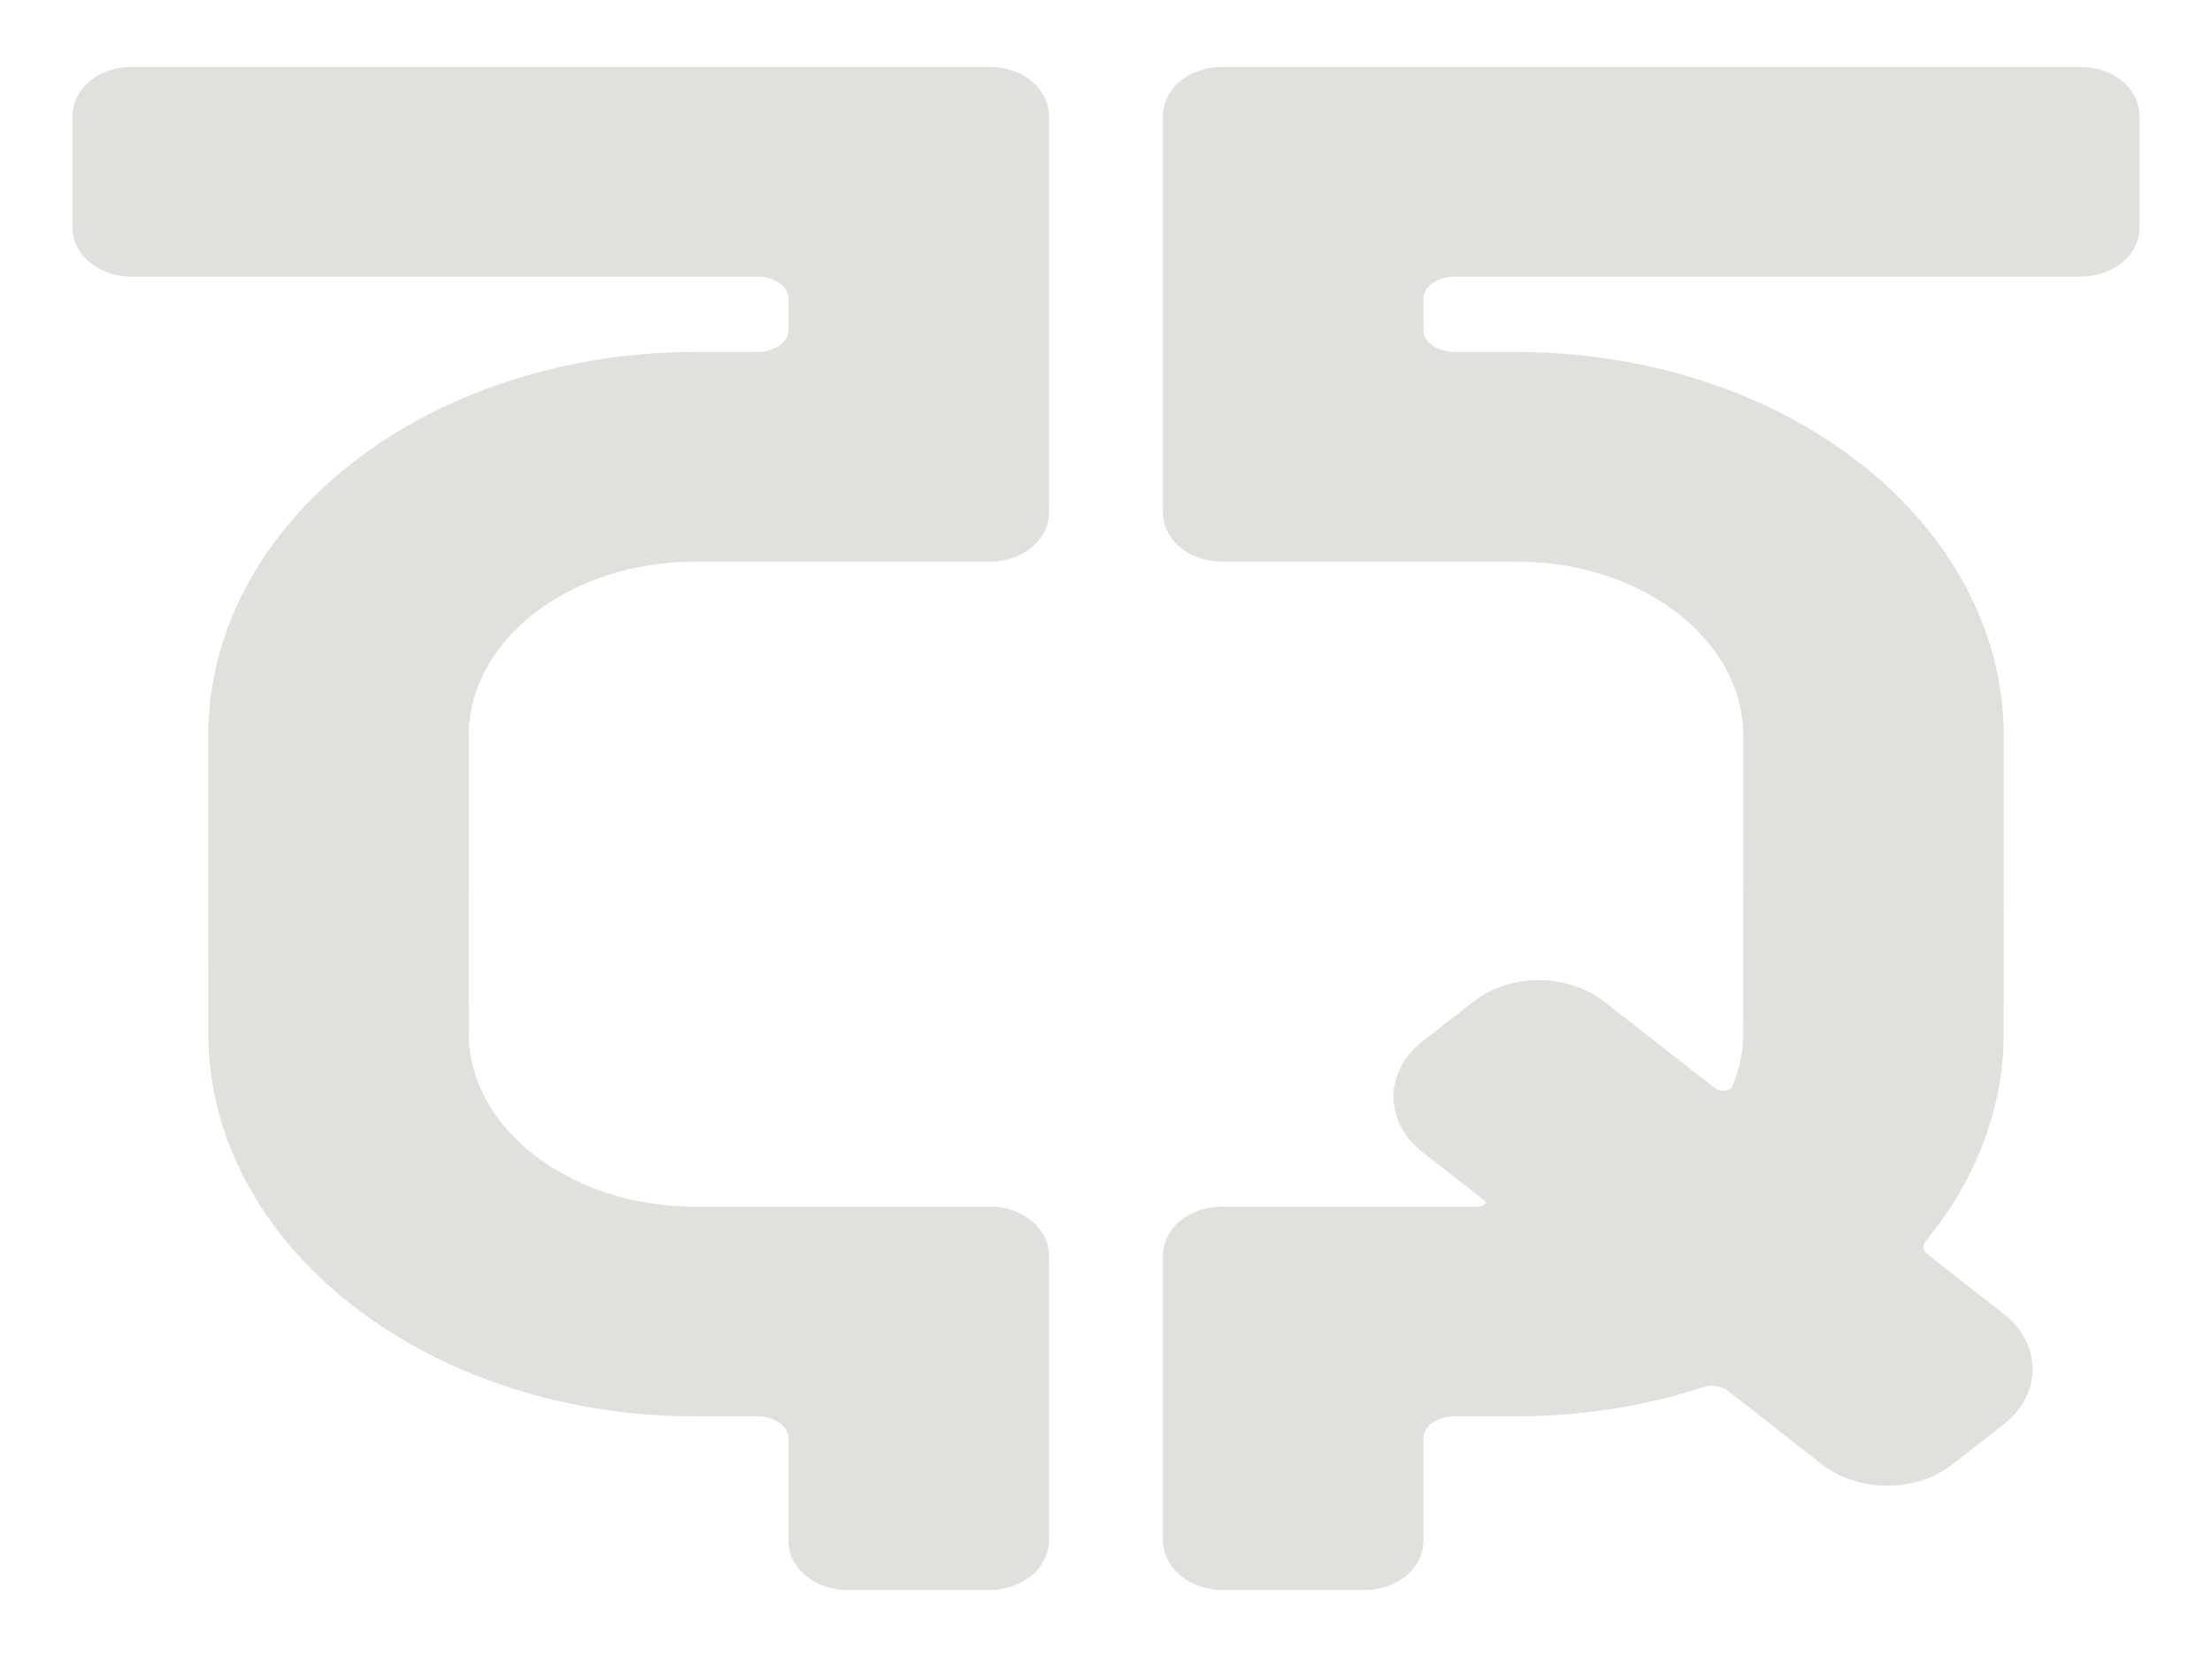 <?xml version="1.0" encoding="UTF-8"?>
<!DOCTYPE svg PUBLIC "-//W3C//DTD SVG 1.1//EN" "http://www.w3.org/Graphics/SVG/1.1/DTD/svg11.dtd">
<!-- Creator: CorelDRAW X8 -->
<svg xmlns="http://www.w3.org/2000/svg" xml:space="preserve" width="0.63in" height="0.472in" version="1.1" style="shape-rendering:geometricPrecision; text-rendering:geometricPrecision; image-rendering:optimizeQuality; fill-rule:evenodd; clip-rule:evenodd"
viewBox="0 0 62992 47244"
 xmlns:xlink="http://www.w3.org/1999/xlink">
 <defs>
  <style type="text/css">
   <![CDATA[
    .str0 {stroke:#E0E1DD;stroke-width:787.402}
    .fil0 {fill:#E0E1DD}
   ]]>
  </style>
 </defs>
 <g id="Livello_x0020_1">
  <path id="Logo" class="fil0 str0" d="M33513 3307l0 11308c0,266 136,521 376,710 241,188 568,294 909,294l8417 0c1815,0 3555,564 4838,1567 1284,1003 2004,2364 2004,3783l-2 8627c-19,526 -137,1046 -350,1545 -72,169 -250,296 -472,337 -221,41 -453,-11 -614,-137l-3171 -2479c-428,-334 -1008,-522 -1613,-522 -605,0 -1185,188 -1613,522l-1468 1147c-428,335 -668,789 -668,1261 0,473 240,927 668,1261l1777 1390c188,146 244,367 142,559 -101,192 -341,317 -606,317l-7269 0c-341,0 -668,106 -909,294 -240,188 -376,444 -376,710l0 8114c0,272 139,533 385,726 246,192 580,300 928,300l4042 0c709,0 1284,-449 1284,-1004l0 -2946c0,-266 135,-522 376,-710 241,-188 568,-294 909,-294l1778 0c1778,0 3538,-275 5179,-809 368,-120 793,-54 1075,166l2685 2100c428,335 1008,523 1613,523 605,0 1185,-188 1613,-523l1468 -1147c891,-697 891,-1826 0,-2522l-2150 -1681c-328,-256 -383,-655 -133,-960 1323,-1613 2058,-3478 2126,-5394l5 -8771c0,-2796 -1420,-5476 -3948,-7453 -2529,-1977 -5958,-3087 -9533,-3087l-1778 0c-710,0 -1285,-450 -1285,-1005l0 -927c0,-266 135,-522 376,-710 241,-189 568,-294 909,-294l17844 0c710,0 1285,-450 1285,-1005l0 -3181c0,-266 -136,-522 -376,-711 -241,-188 -568,-293 -909,-293l-24483 0c-341,0 -668,105 -909,293 -240,189 -376,445 -376,711zm-5319 -1004l-24483 0c-341,0 -668,105 -909,293 -241,189 -376,445 -376,711l0 3181c0,267 135,522 376,710 241,189 568,295 909,295l17844 0c341,0 667,105 908,294 241,188 377,444 377,710l0 927c0,267 -136,522 -377,711 -241,188 -567,294 -908,294l-1778 0c-3575,0 -7005,1110 -9533,3087 -2528,1977 -3948,4657 -3948,7453l5 8771c203,5705 6177,10247 13476,10247l1778 0c341,0 667,106 908,294 241,188 377,444 377,710l0 2946c0,267 135,522 376,710 241,188 567,294 908,294l4042 0c725,0 1312,-459 1312,-1026l0 -8114c0,-266 -135,-522 -376,-710 -241,-188 -567,-294 -908,-294l-8417 0c-3705,0 -6737,-2306 -6840,-5201l-2 -8627c0,-1419 721,-2780 2004,-3783 1283,-1003 3023,-1567 4838,-1567l8417 0c710,0 1284,-450 1284,-1004l0 -11308c0,-266 -135,-522 -376,-711 -241,-188 -567,-293 -908,-293z"/>
 </g>
</svg>
